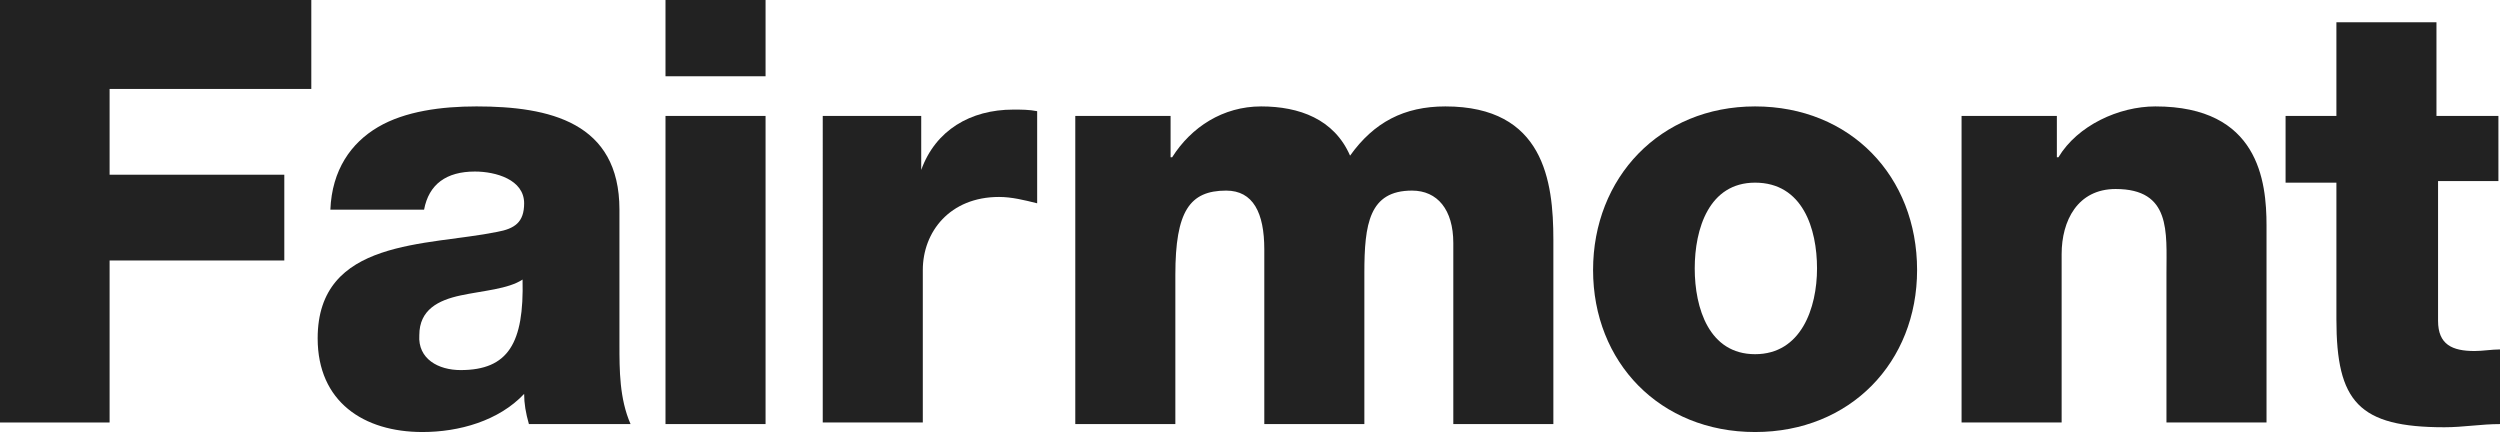 <?xml version="1.0" encoding="UTF-8"?>
<!-- Generator: Adobe Illustrator 24.0.3, SVG Export Plug-In  -->
<svg xmlns="http://www.w3.org/2000/svg" xmlns:xlink="http://www.w3.org/1999/xlink" version="1.1" x="0px" y="0px" width="157.4px" height="27.2px" viewBox="0 0 157.4 27.2" style="enable-background:new 0 0 157.4 27.2;" xml:space="preserve">
<style type="text/css">
	.st0{fill:#222;}
</style>
<defs>
</defs>
<g>
	<g>
		<polygon class="st0" points="0,0 19.6,0 19.6,5.6 6.9,5.6 6.9,11 17.9,11 17.9,16.4 6.9,16.4 6.9,26.6 0,26.6 0,0   "></polygon>
		<path class="st0" d="M29,23.3c3,0,4-1.7,3.9-5.7c-0.9,0.6-2.5,0.7-3.9,1c-1.4,0.3-2.6,0.9-2.6,2.5C26.3,22.6,27.6,23.3,29,23.3    L29,23.3z M20.8,13.2c0.1-2.5,1.3-4.2,3-5.2c1.7-1,4-1.3,6.2-1.3c4.6,0,9,1,9,6.5v8.5c0,1.6,0,3.4,0.7,5h-6.4    C33.1,26,33,25.4,33,24.8c-1.6,1.7-4.1,2.4-6.4,2.4c-3.7,0-6.6-1.9-6.6-5.9c0-6.3,6.9-5.8,11.3-6.7c1.1-0.2,1.7-0.6,1.7-1.8    c0-1.5-1.8-2-3.1-2c-1.8,0-2.9,0.8-3.2,2.4H20.8L20.8,13.2z"></path>
		<path class="st0" d="M41.9,7.3h6.3v19.4h-6.3V7.3L41.9,7.3z M48.2,4.8h-6.3V0h6.3V4.8L48.2,4.8z"></path>
	</g>
	<path class="st0" d="M51.8,7.3H58v3.4H58c0.9-2.5,3.1-3.8,5.8-3.8c0.5,0,1,0,1.5,0.1v5.8c-0.8-0.2-1.6-0.4-2.4-0.4   c-3.1,0-4.8,2.2-4.8,4.6v9.6h-6.3V7.3L51.8,7.3z"></path>
	<path class="st0" d="M67.5,7.3h6.2v2.6h0.1c1.2-1.9,3.2-3.2,5.6-3.2c2.4,0,4.6,0.8,5.6,3.1c1.5-2.1,3.4-3.1,6-3.1   c6.2,0,6.8,4.7,6.8,8.4v11.6h-6.3V15.3c0-2.1-1-3.3-2.6-3.3c-2.7,0-3,2.1-3,5.2v9.5h-6.3v-11c0-2.3-0.7-3.7-2.4-3.7   c-2.3,0-3.2,1.3-3.2,5.3v9.4h-6.3V7.3L67.5,7.3z"></path>
	<path class="st0" d="M110.5,22.3c2.9,0,3.9-2.9,3.9-5.4c0-2.5-0.9-5.4-3.9-5.4c-2.9,0-3.8,2.9-3.8,5.4   C106.7,19.4,107.6,22.3,110.5,22.3L110.5,22.3z M110.5,6.7c6,0,10.2,4.4,10.2,10.3c0,5.8-4.2,10.2-10.2,10.2   c-6,0-10.2-4.4-10.2-10.2C100.3,11.2,104.5,6.7,110.5,6.7L110.5,6.7z"></path>
	<g>
		<path class="st0" d="M123.3,7.3h6.2v2.6h0.1c1.2-2,3.8-3.2,6.1-3.2c6.5,0,7,4.7,7,7.5v12.4h-6.3v-9.4c0-2.6,0.3-5.3-3.2-5.3    c-2.4,0-3.4,2-3.4,4.1v10.6h-6.3V7.3L123.3,7.3z"></path>
		<path class="st0" d="M157.4,11.4h-3.9v8.8c0,1.5,0.9,1.9,2.3,1.9c0.5,0,1.1-0.1,1.6-0.1v4.7c-1.2,0-2.3,0.2-3.5,0.2    c-5.4,0-6.8-1.6-6.8-6.8v-8.6h-3.2V7.3h3.2V1.4h6.3v5.9h3.9V11.4L157.4,11.4z"></path>
	</g>
</g>
</svg>

